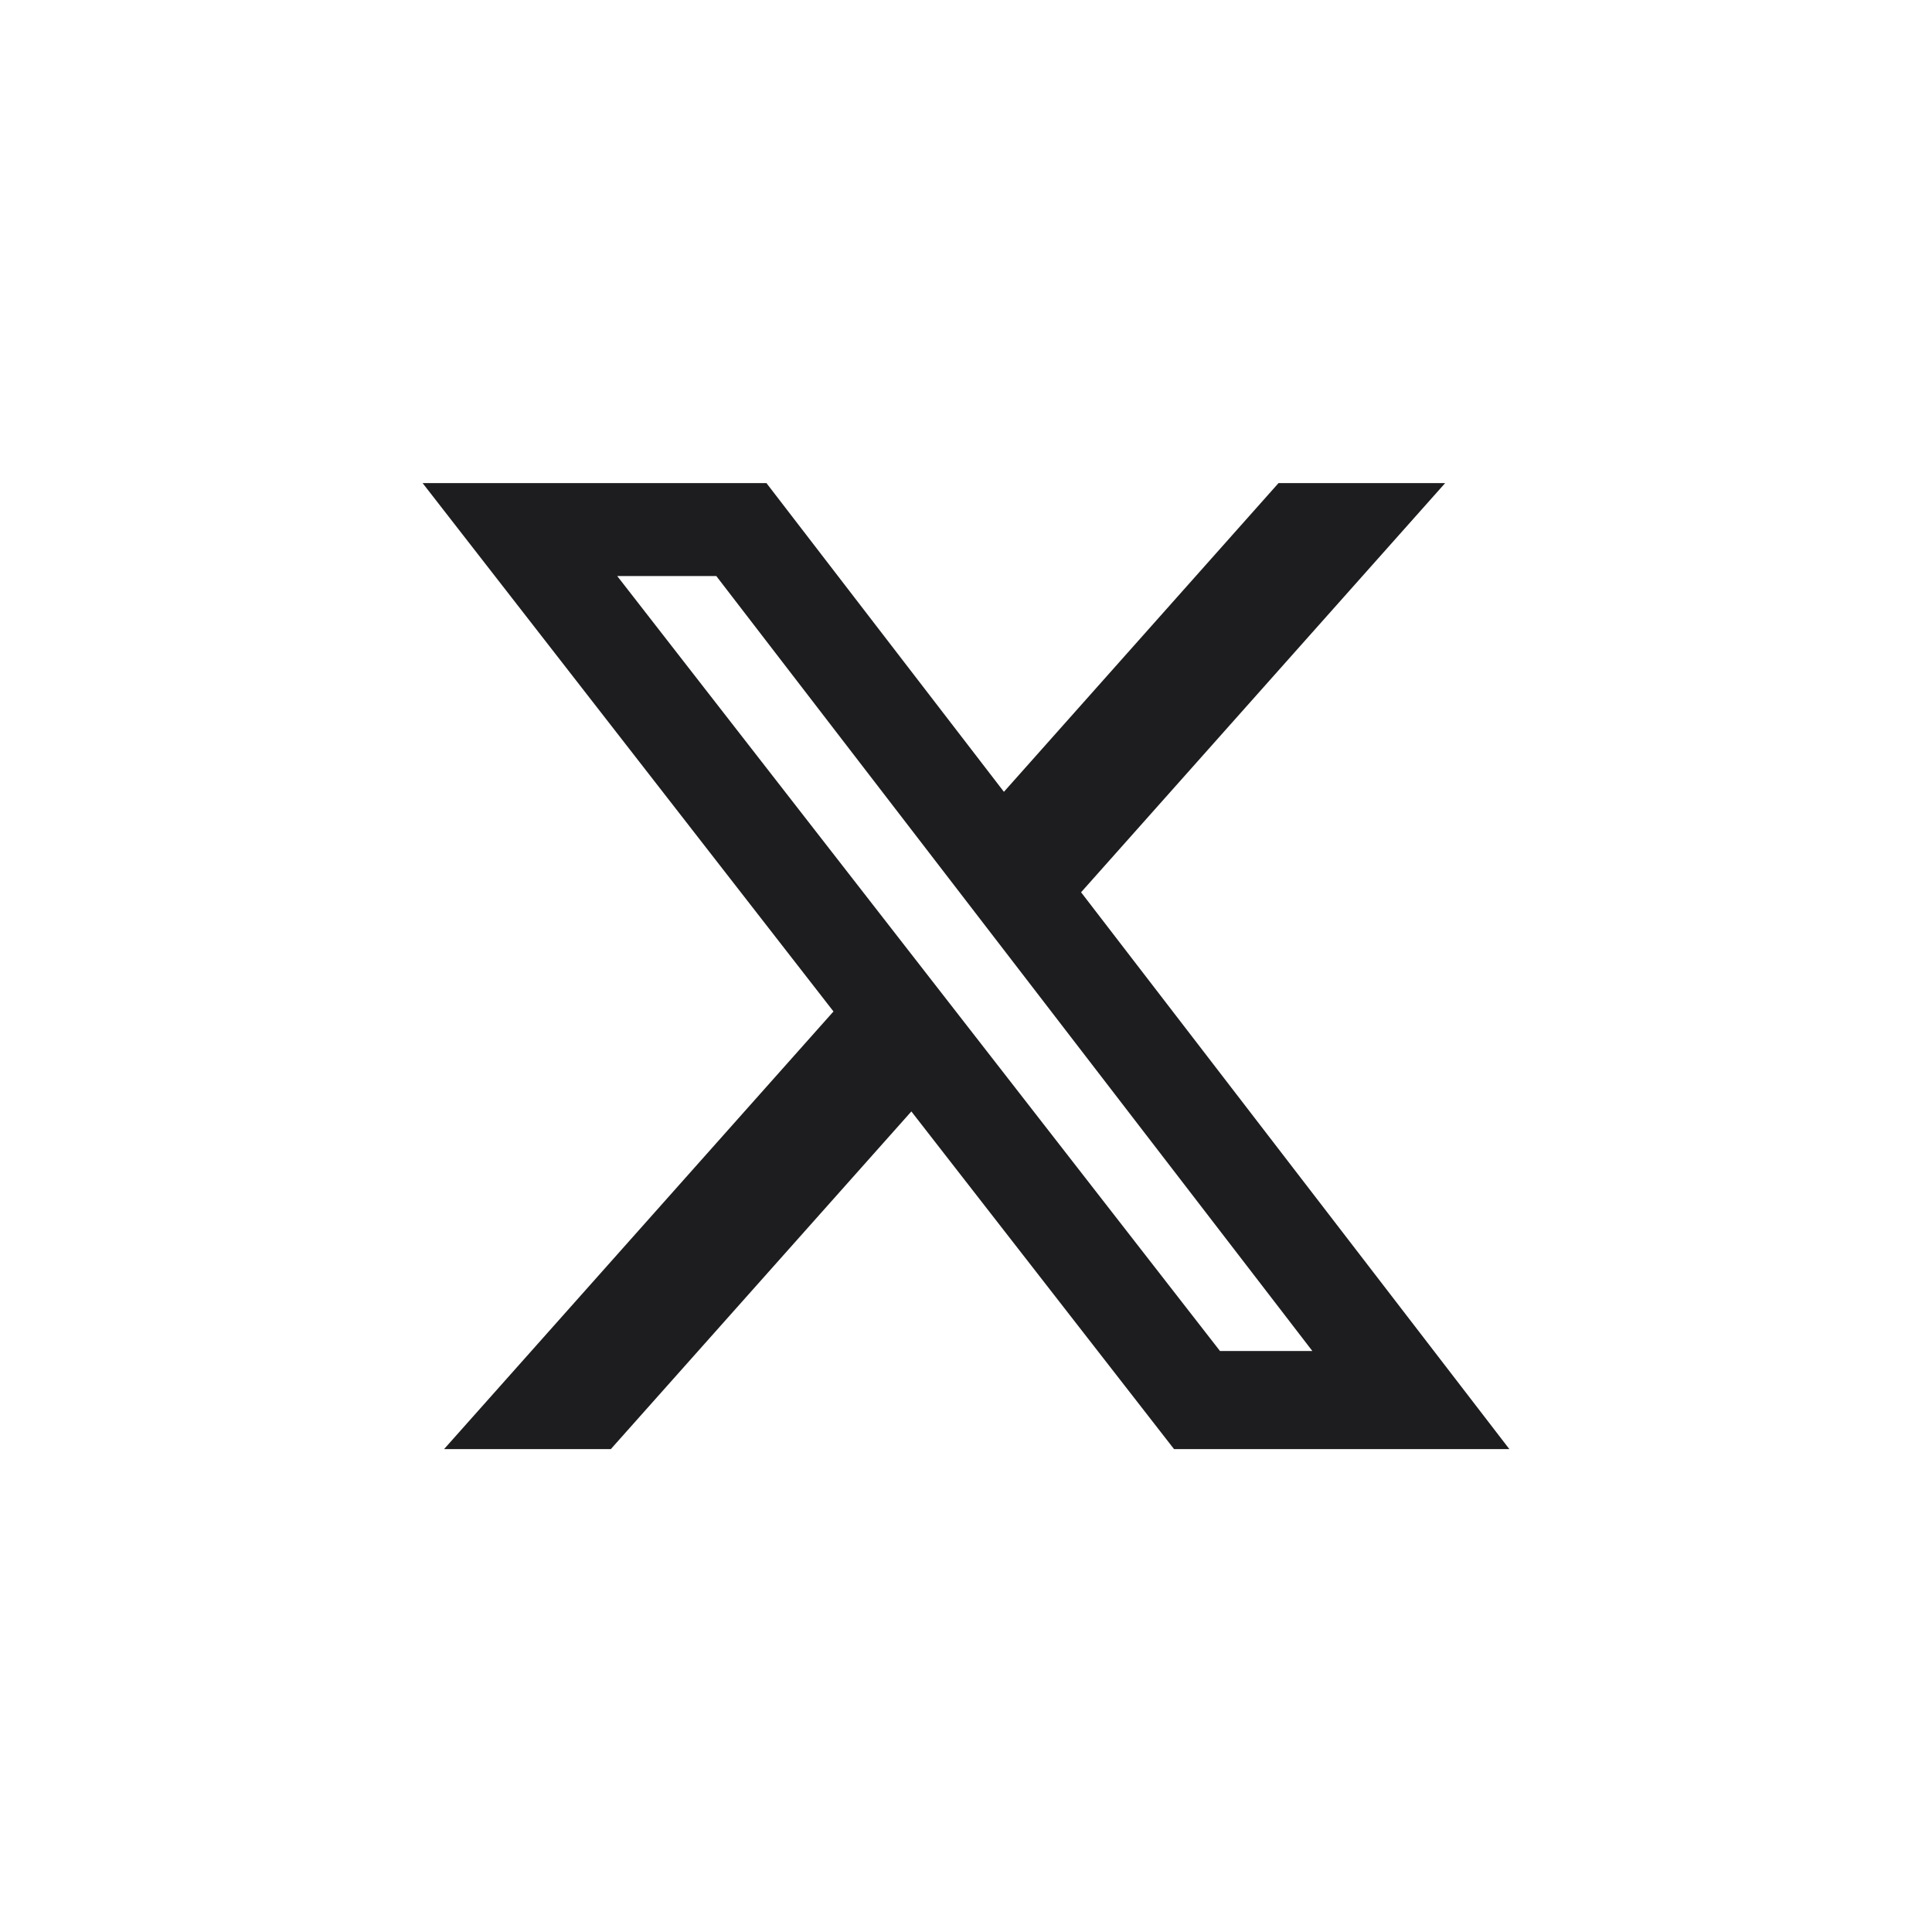 <svg width="32" height="32" viewBox="0 0 32 32" fill="none" xmlns="http://www.w3.org/2000/svg">
<path d="M21.176 8.002H23.936L17.906 14.779L25 24.002H19.446L15.095 18.409L10.117 24.002H7.355L13.805 16.753L7 8.002H12.695L16.628 13.115L21.176 8.002ZM20.207 22.377H21.737L11.864 9.541H10.223L20.207 22.377Z" fill="#1D1D1F"/>
</svg>

